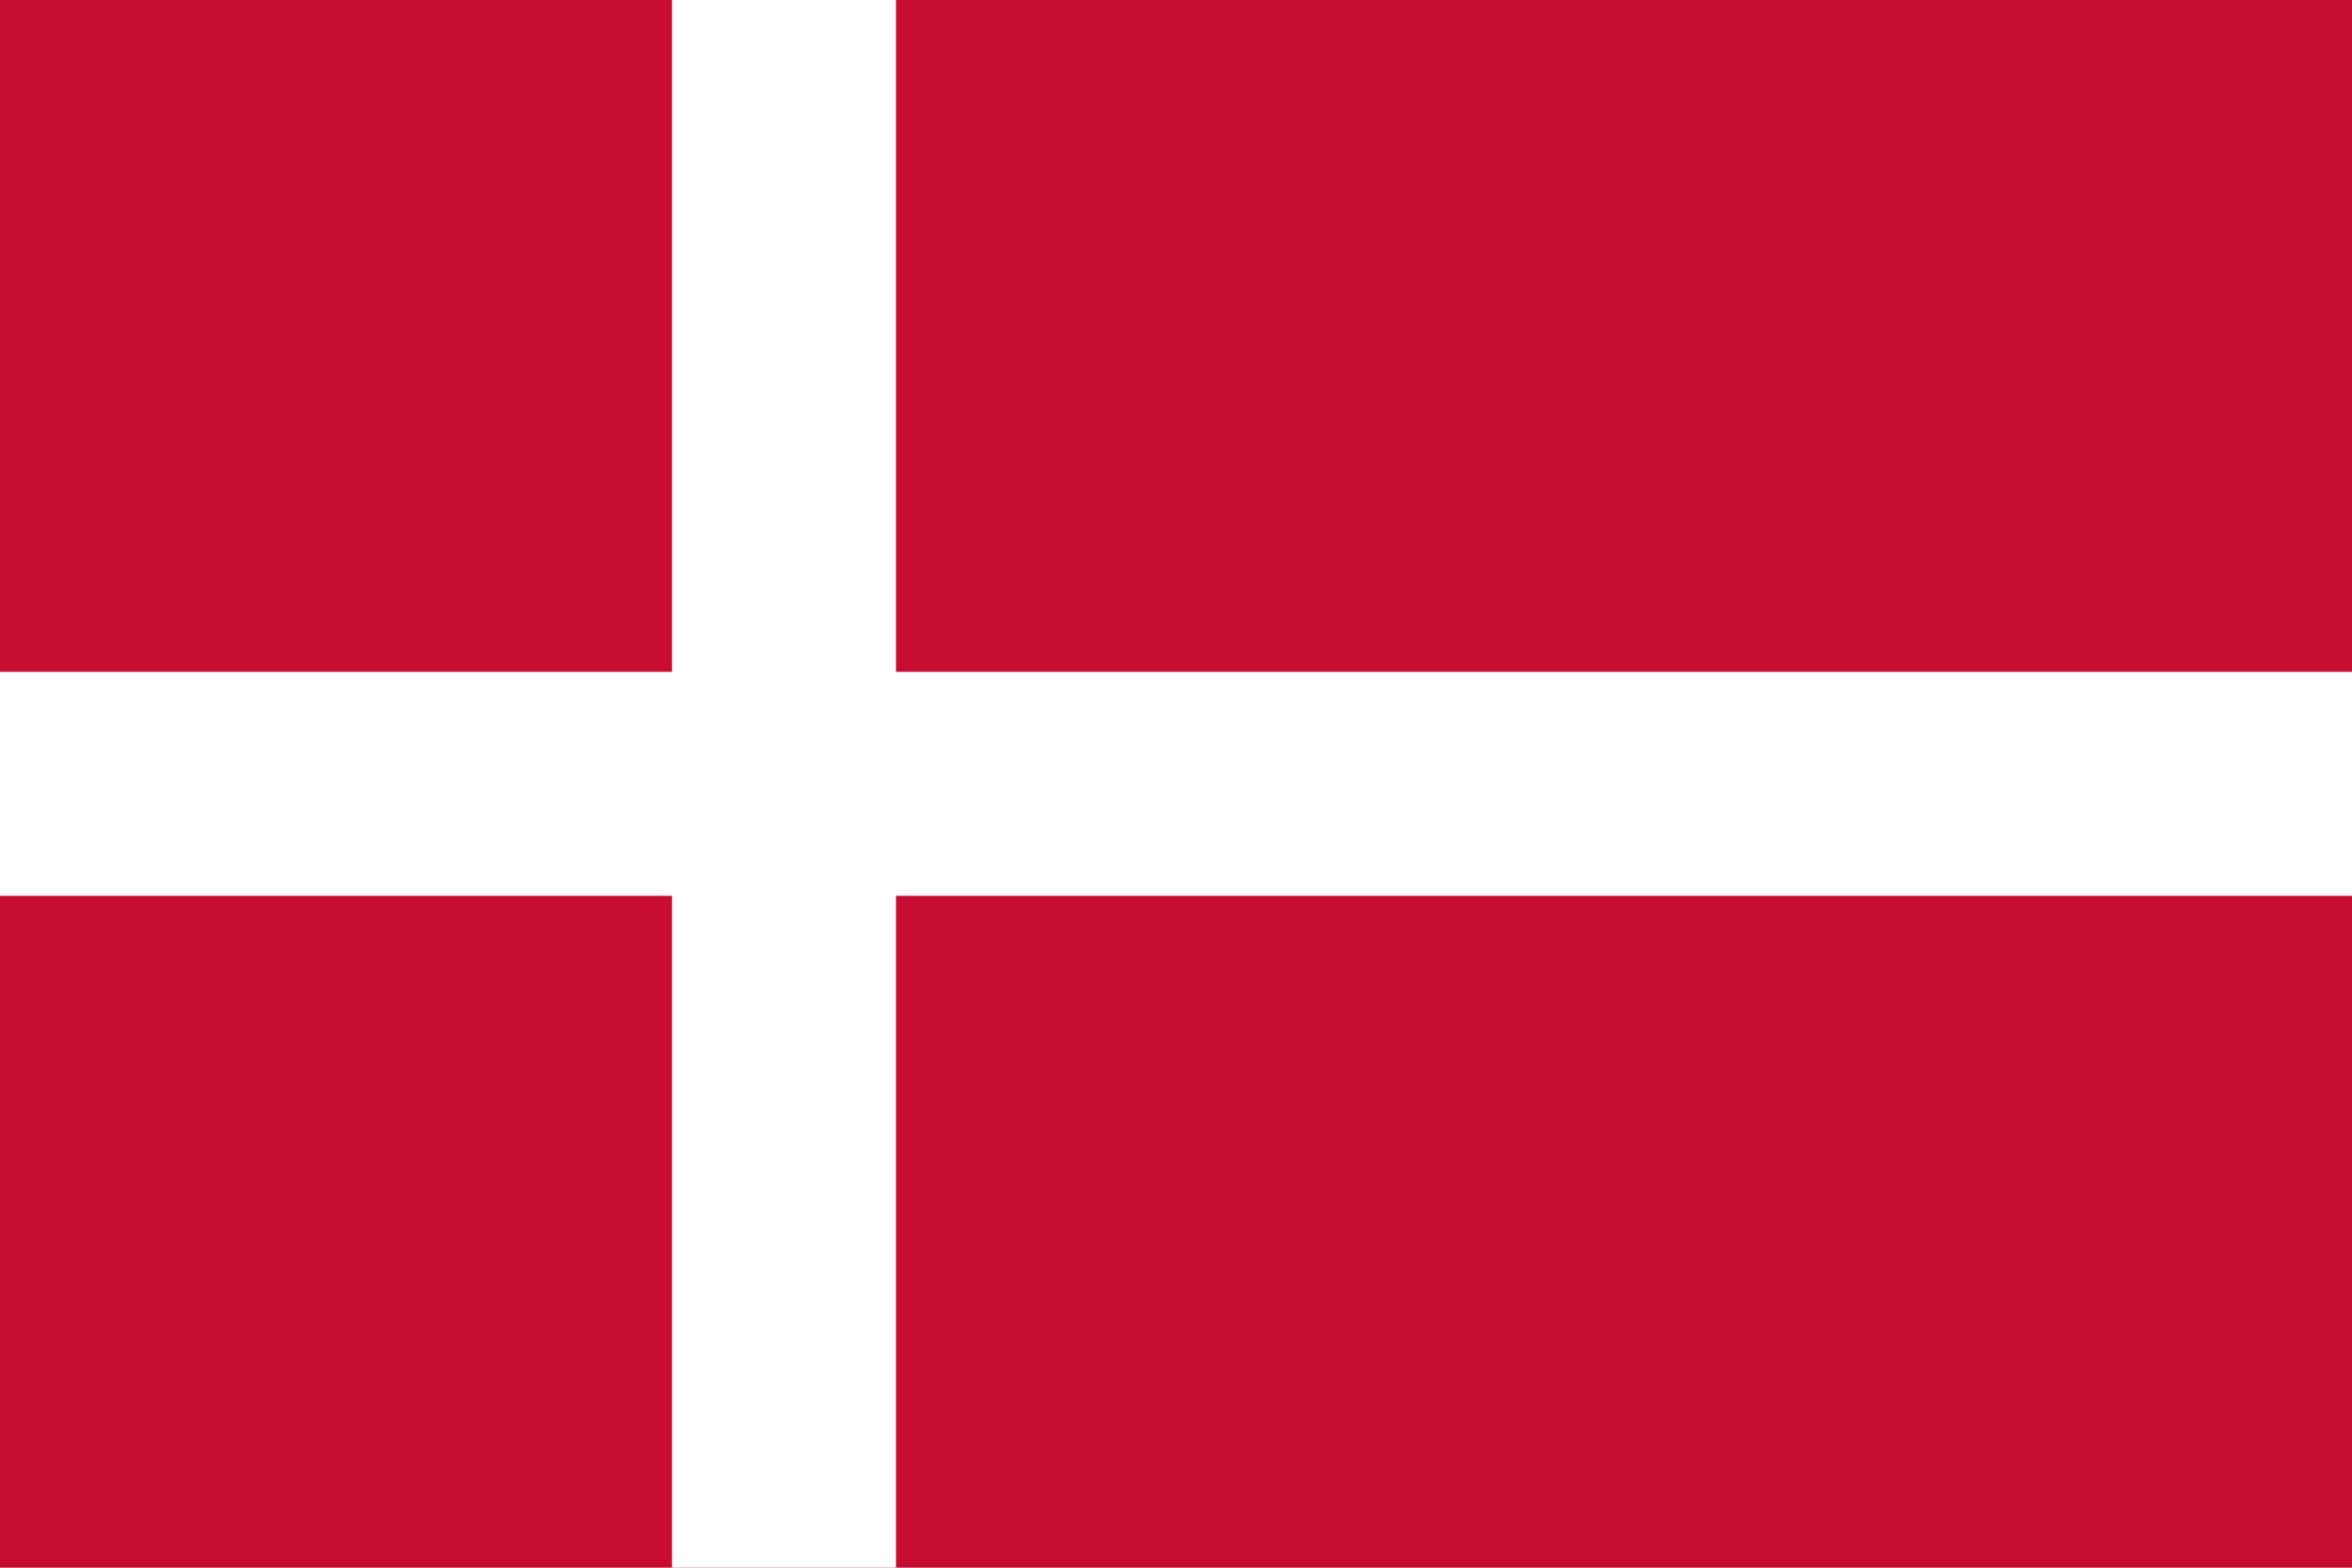 <?xml version="1.0" encoding="UTF-8"?>
<svg xmlns="http://www.w3.org/2000/svg" width="420" height="280" viewBox="0 0 420 280">
<rect width="420" height="280" fill="#c60c30"/>
<rect width="40" height="280" x="120" fill="#fff"/>
<rect width="420" height="40" y="120" fill="#fff"/>
</svg>